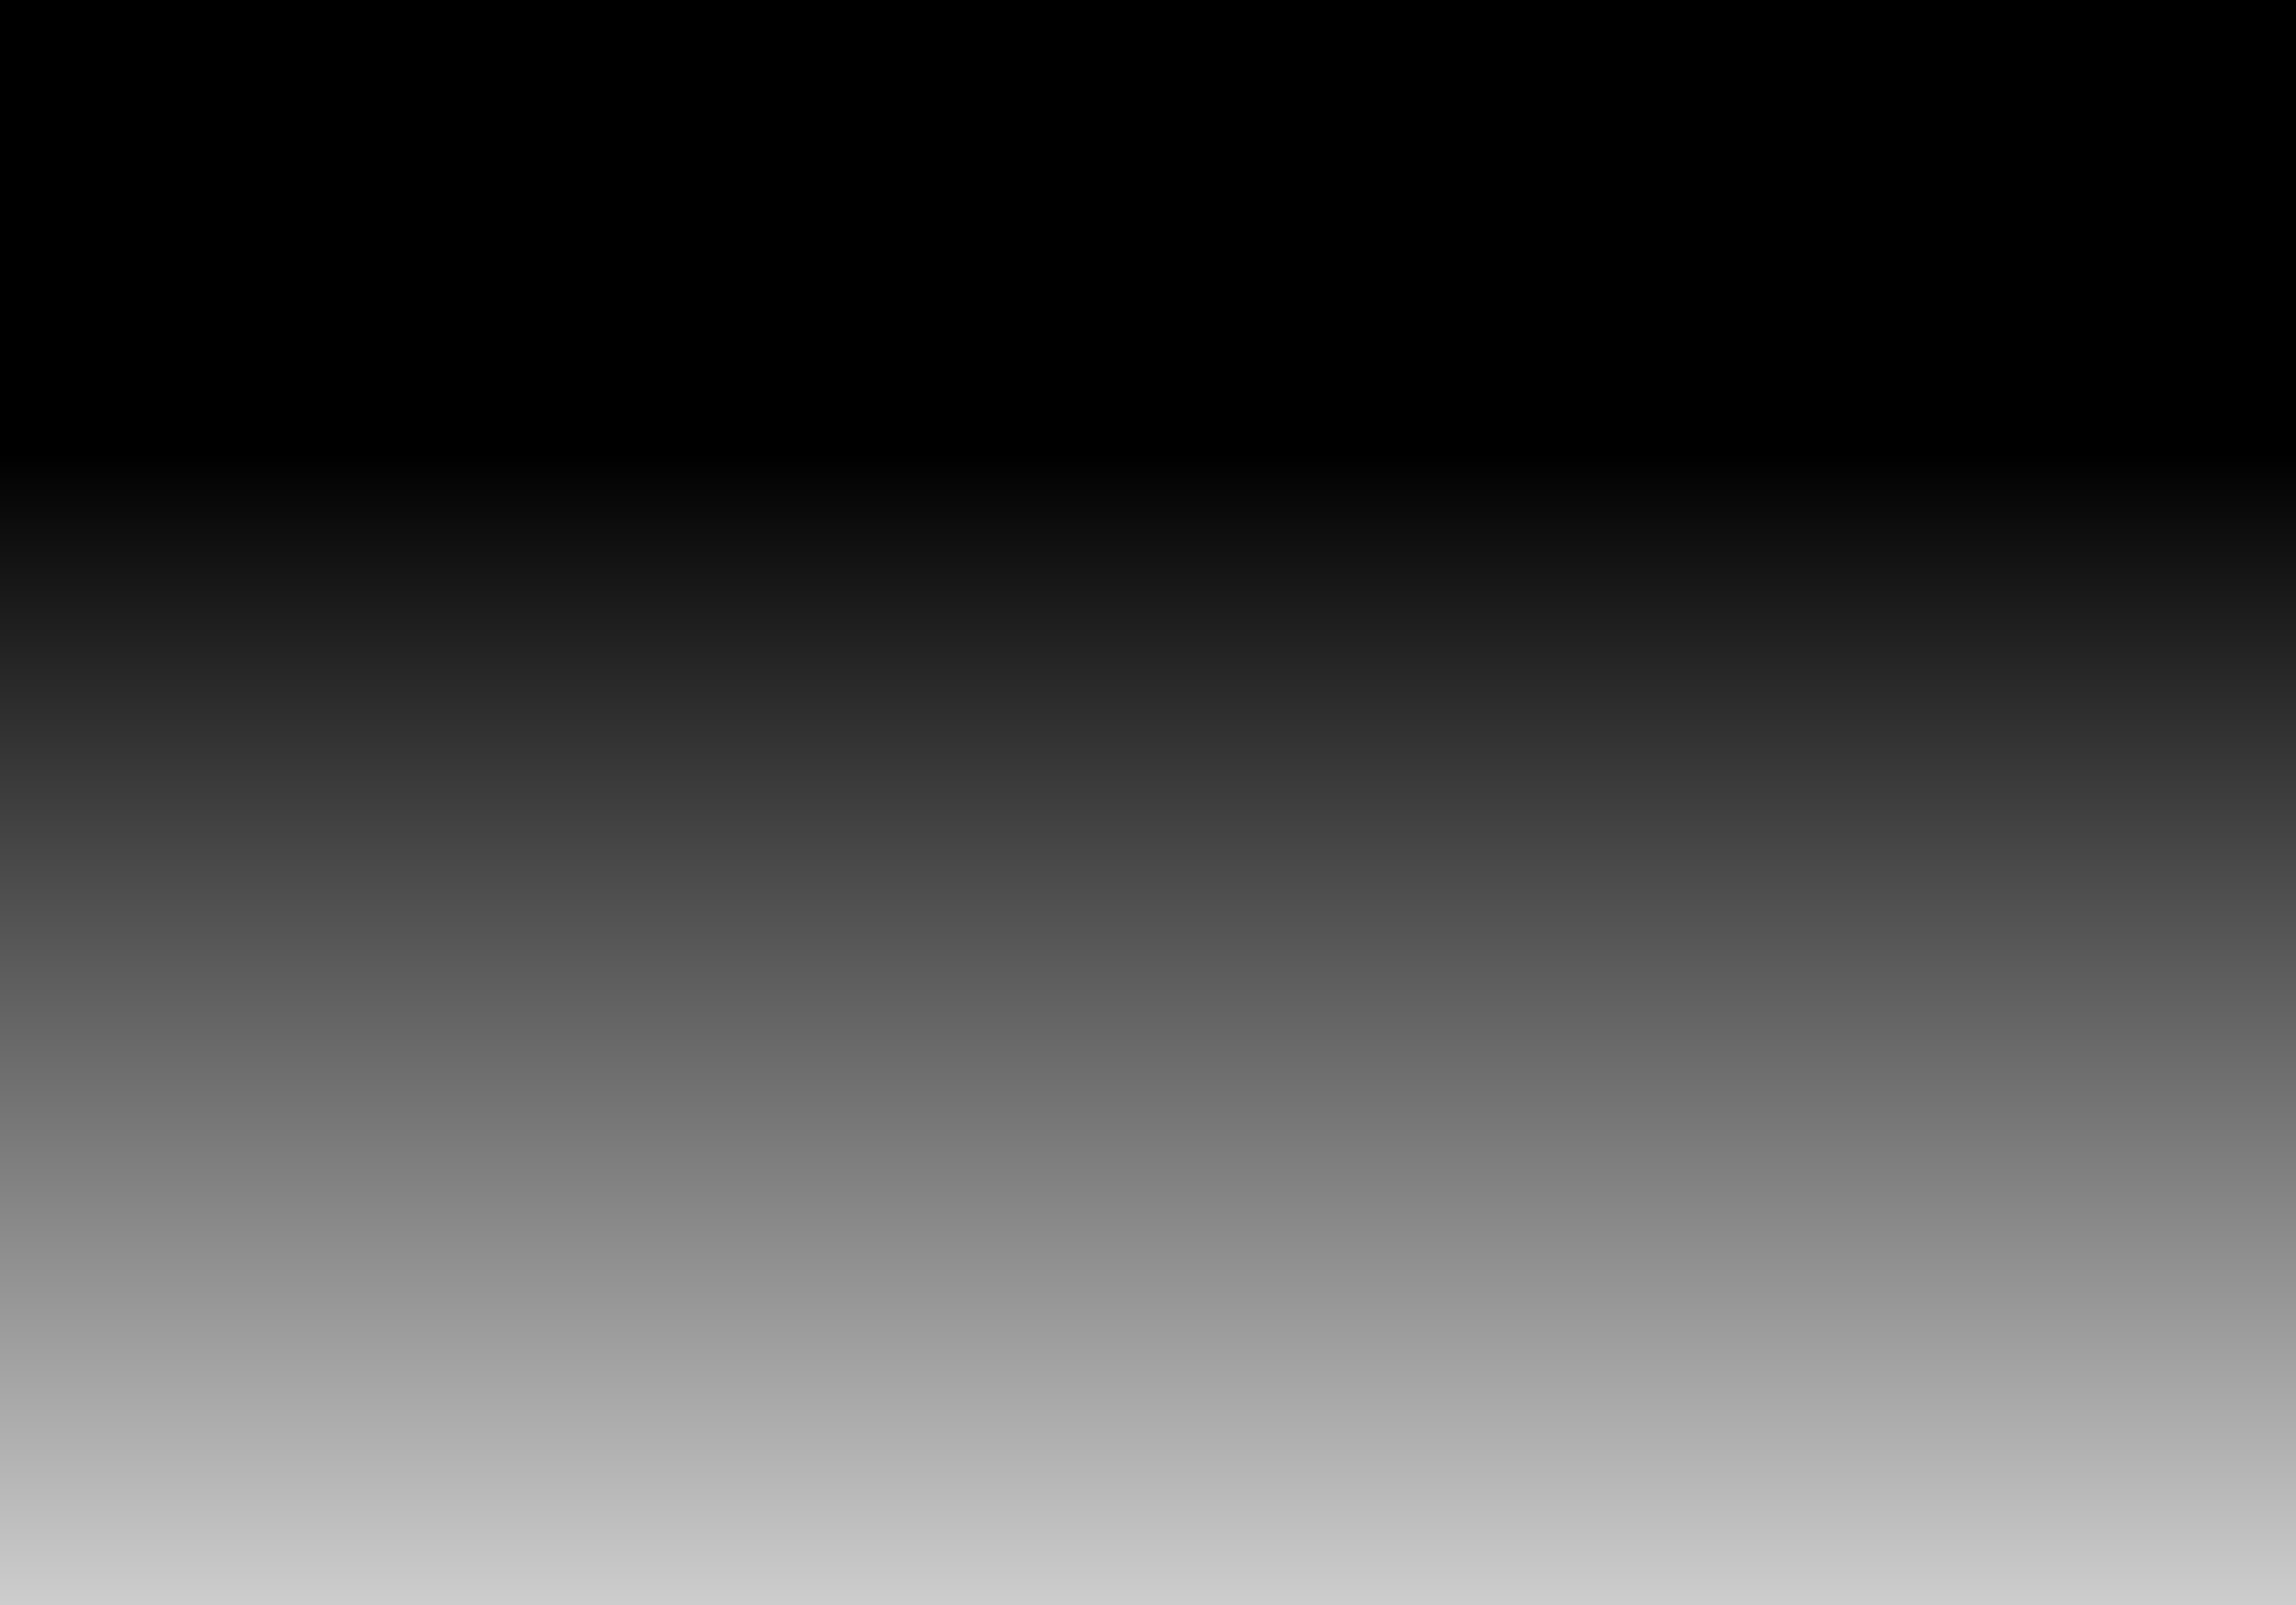 <svg xmlns="http://www.w3.org/2000/svg" xmlns:xlink="http://www.w3.org/1999/xlink" width="1440" height="1007" viewBox="0 0 1440 1007" fill="none"><rect width="1440" height="1007" fill="url(#pattern0_304_18192)"></rect><rect width="1440" height="1007" fill="url(#paint0_linear_304_18192)"></rect><defs><linearGradient id="paint0_linear_304_18192" x1="761.5" y1="284.433" x2="761.5" y2="1182.49" gradientUnits="userSpaceOnUse"><stop></stop><stop offset="1" stop-opacity="0"></stop></linearGradient><pattern id="pattern0_304_18192" patternUnits="userSpaceOnUse" viewBox="-8124.56 -59727 30.446 19.318" width="13.109%" height="11.894%" x="682.987" y="443.613" patternContentUnits="objectBoundingBox"><g id="pattern0_304_18192_inner"><path d="M-8143.11 -59728.6V-59713.8L-8154.95 -59718.1V-59732.9L-8143.11 -59728.6Z" stroke="#0075EB" stroke-width="0.1"></path></g><use xlink:href="#pattern0_304_18192_inner" transform="translate(30.446 0)"></use><use xlink:href="#pattern0_304_18192_inner" transform="translate(15.223 9.659)"></use><use xlink:href="#pattern0_304_18192_inner" transform="translate(45.669 9.659)"></use><use xlink:href="#pattern0_304_18192_inner" transform="translate(0 19.318)"></use><use xlink:href="#pattern0_304_18192_inner" transform="translate(30.446 19.318)"></use></pattern></defs></svg>
